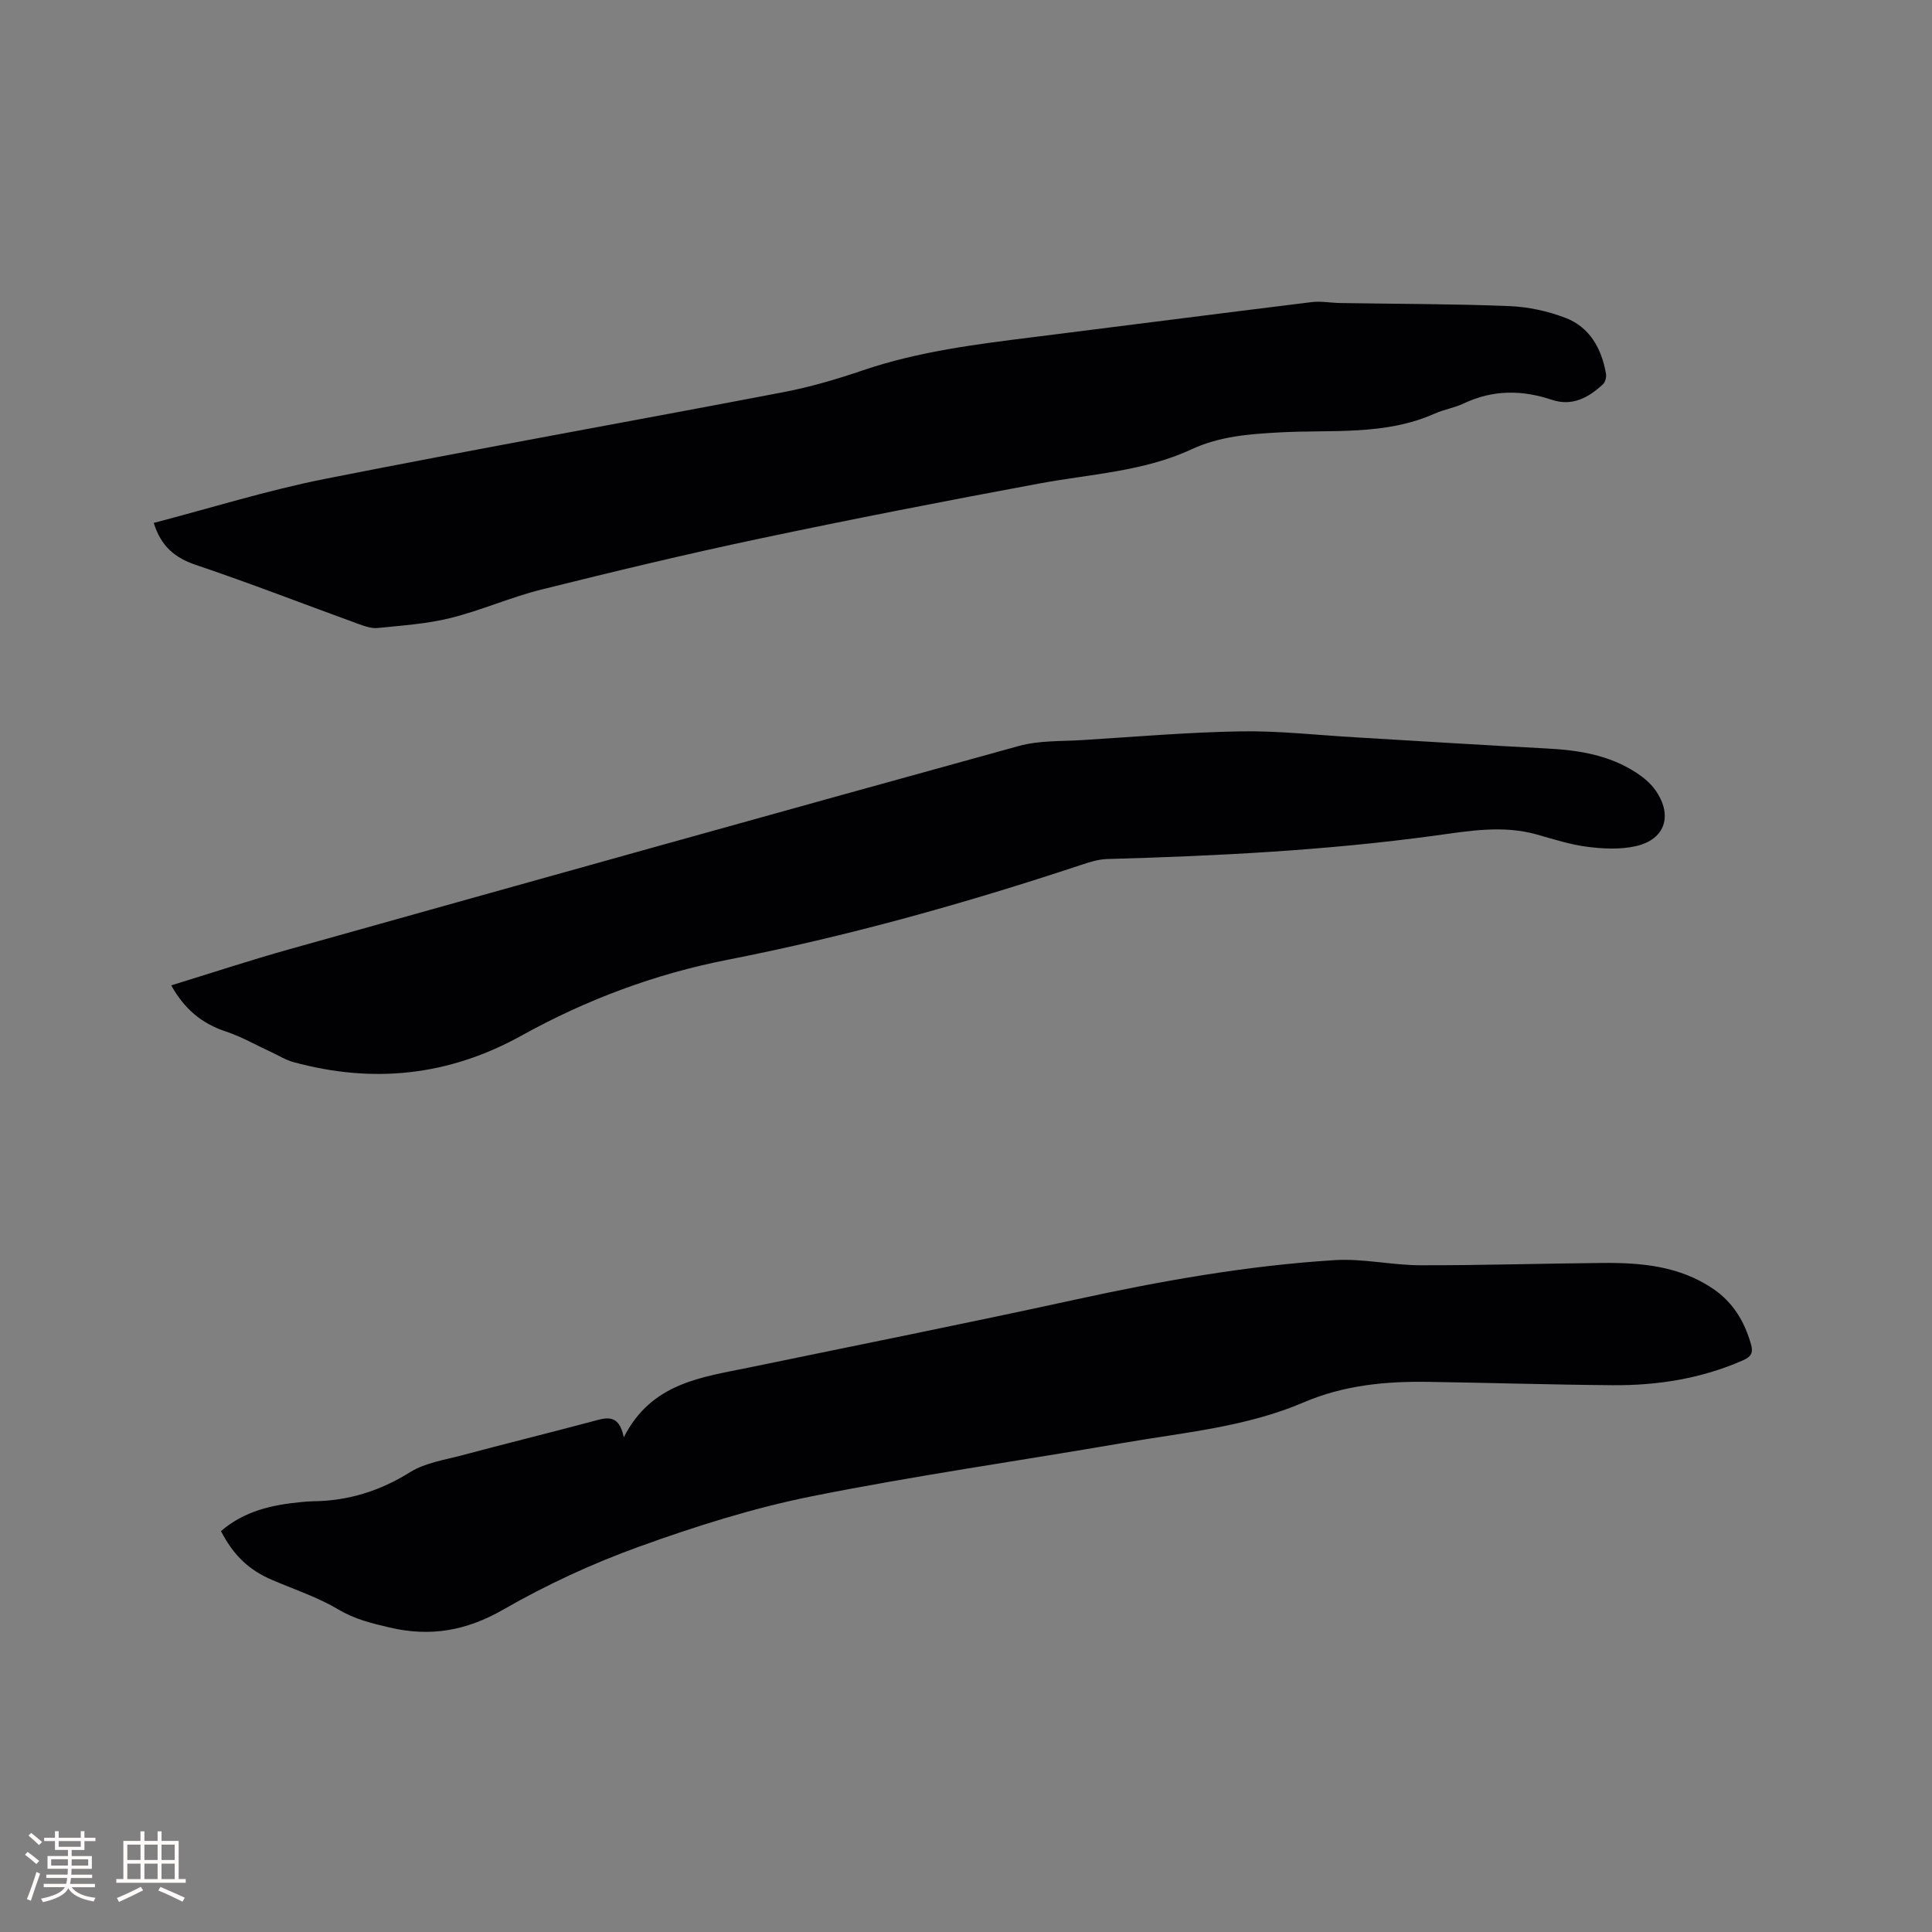 <svg enable-background="new 0 0 400 400" viewBox="0 0 400 400" xmlns="http://www.w3.org/2000/svg"><rect x="0" y="0" width="400" height="400" fill="#808080" stroke="none"/><g fill="#010103"><path d="m45.75 317c4.87-4.2 10.61-5.44 16.6-6.01.84-.08 1.69-.16 2.54-.17 7.26-.09 13.8-2.14 20.03-6.03 3.11-1.94 7.12-2.52 10.78-3.5 8.9-2.38 17.84-4.58 26.74-6.95 2.86-.76 5.67-1.92 6.71 3.24 5.75-11.33 16.14-12.42 26.04-14.47 22.49-4.65 45.01-9.14 67.45-14.04 17.73-3.87 35.55-7.04 53.66-8.17 5.87-.37 11.82 1.04 17.73 1.06 12.6.03 25.21-.37 37.81-.48 8.01-.07 15.87.64 22.81 5.33 4.17 2.82 6.53 6.79 7.88 11.53.52 1.84-.07 2.61-1.73 3.33-8.61 3.77-17.67 5.2-26.96 5.12-12.72-.1-25.43-.5-38.15-.69-8.84-.14-17.5.7-25.79 4.25-11.92 5.11-24.8 6.22-37.4 8.4-21.5 3.71-43.12 6.77-64.51 11.06-12.1 2.43-24.01 6.2-35.64 10.4-9.7 3.5-19.2 7.89-28.14 13.03-7.66 4.4-15.1 5.7-23.54 3.72-3.71-.87-7.21-1.71-10.6-3.73-4.23-2.52-9.02-4.11-13.59-6.06-4.88-2.07-8.06-5.02-10.73-10.17z"/><path d="m31.83 108.26c11.89-3.1 23.54-6.75 35.45-9.11 31.58-6.26 63.28-11.9 94.89-17.95 5.59-1.07 11.12-2.7 16.52-4.54 11.53-3.92 23.49-5.39 35.47-6.89 19.13-2.39 38.26-4.87 57.4-7.22 1.95-.24 3.98.16 5.97.19 11.64.19 23.29.17 34.92.63 3.93.16 7.99 1.03 11.66 2.44 5.04 1.93 7.47 6.35 8.39 11.54.12.69-.13 1.74-.61 2.19-3 2.79-6.37 4.66-10.65 3.22-6.18-2.07-12.22-2.07-18.21.78-1.9.9-4.07 1.23-5.99 2.09-10.35 4.62-21.42 3.29-32.24 3.9-6.23.35-12.22.77-18.14 3.51-9.9 4.59-20.9 5.1-31.51 7.07-19.36 3.59-38.69 7.35-57.95 11.42-15.12 3.19-30.15 6.8-45.14 10.54-6.35 1.58-12.42 4.3-18.77 5.88-4.9 1.22-10.03 1.55-15.08 2.07-1.29.13-2.71-.36-3.98-.83-11.24-4.09-22.4-8.42-33.73-12.25-4.29-1.47-7.14-3.78-8.67-8.68z"/><path d="m35.45 204.01c8.27-2.54 16.3-5.19 24.43-7.47 50.34-14.11 100.69-28.2 151.09-42.1 4.21-1.16 8.81-.94 13.24-1.22 10.89-.68 21.78-1.62 32.68-1.8 7.92-.13 15.86.78 23.79 1.24 13.22.77 26.43 1.62 39.65 2.31 6.54.34 12.87 1.36 18.46 5.02 1.48.96 2.94 2.18 3.94 3.6 3.68 5.24 2.03 10.25-4.11 11.61-3.19.71-6.7.54-9.98.12-3.54-.45-7.01-1.57-10.47-2.55-7.07-1.99-14.13-.72-21.12.24-22.5 3.07-45.12 4.21-67.79 4.84-1.85.05-3.73.65-5.52 1.25-24.03 7.97-48.36 14.77-73.24 19.64-14.91 2.92-29.17 8.26-42.47 15.64-15.11 8.39-30.78 10.02-47.26 5.52-1.59-.43-3.05-1.35-4.56-2.05-3.15-1.45-6.2-3.22-9.48-4.3-5.03-1.66-8.61-4.73-11.28-9.54z"/></g><path d="m5.17 384 .55-.58c.85.61 1.65 1.24 2.4 1.87l-.59.64c-.83-.73-1.62-1.38-2.36-1.93m1.22 9.53-.82-.34c.71-1.76 1.37-3.64 1.98-5.63.24.13.5.25.76.36-.6 1.67-1.24 3.54-1.92 5.61m-.5-13.5.57-.54c.56.44 1.31 1.06 2.26 1.87l-.64.64c-.68-.66-1.41-1.32-2.19-1.97m3.25.46h2.24v-1.36h.77v1.36h4.57v-1.36h.76v1.36h2.28v.69h-2.28v1.84h-2.64v1.26h4.18v2.64h-4.21c0 .45-.02.86-.05 1.21h4.32v.69h-4.38c-.04.34-.1.75-.19 1.22h5.15v.69h-4.82c.87 1.19 2.51 1.92 4.93 2.19-.17.31-.3.57-.37.76-2.77-.49-4.52-1.41-5.26-2.76-.56 1.26-2.3 2.23-5.24 2.9-.12-.24-.26-.48-.43-.72 2.73-.55 4.38-1.34 4.96-2.38h-4.38v-.69h4.65c.1-.38.17-.79.21-1.22h-4.32v-.69h4.4c.03-.34.05-.75.05-1.21h-4.2v-2.64h4.23v-1.26h-2.69v-1.84h-2.24zm1.46 4.46v1.29h3.45c.01-.4.02-.57.01-.53v-.32-.45h-3.46zm1.55-2.59h4.57v-1.19h-4.57zm6.11 2.59h-3.42v.77c-.01.19-.01.37-.02.53h3.44z" fill="#fcfbfa"/><path d="m32.63 379.16h.82v1.98h3.54v7.89h1.46v.78h-14.37v-.78h1.46v-7.89h3.54v-1.98h.82v1.98h2.73zm-3.49 11.48.5.73c-1.61.82-3.28 1.63-5 2.41-.13-.27-.28-.55-.44-.82 1.75-.72 3.4-1.49 4.94-2.32m-2.78-5.55h2.73v-3.18h-2.73zm0 3.95h2.73v-3.2h-2.73zm3.54-3.95h2.73v-3.18h-2.73zm0 3.95h2.73v-3.2h-2.73zm7.89 4.68c-1.84-.92-3.51-1.7-5.02-2.32l.45-.73c1.89.8 3.57 1.55 5.04 2.23zm-1.62-11.81h-2.73v3.18h2.73zm-2.73 7.13h2.73v-3.2h-2.73z" fill="#fcfbfa"/></svg>